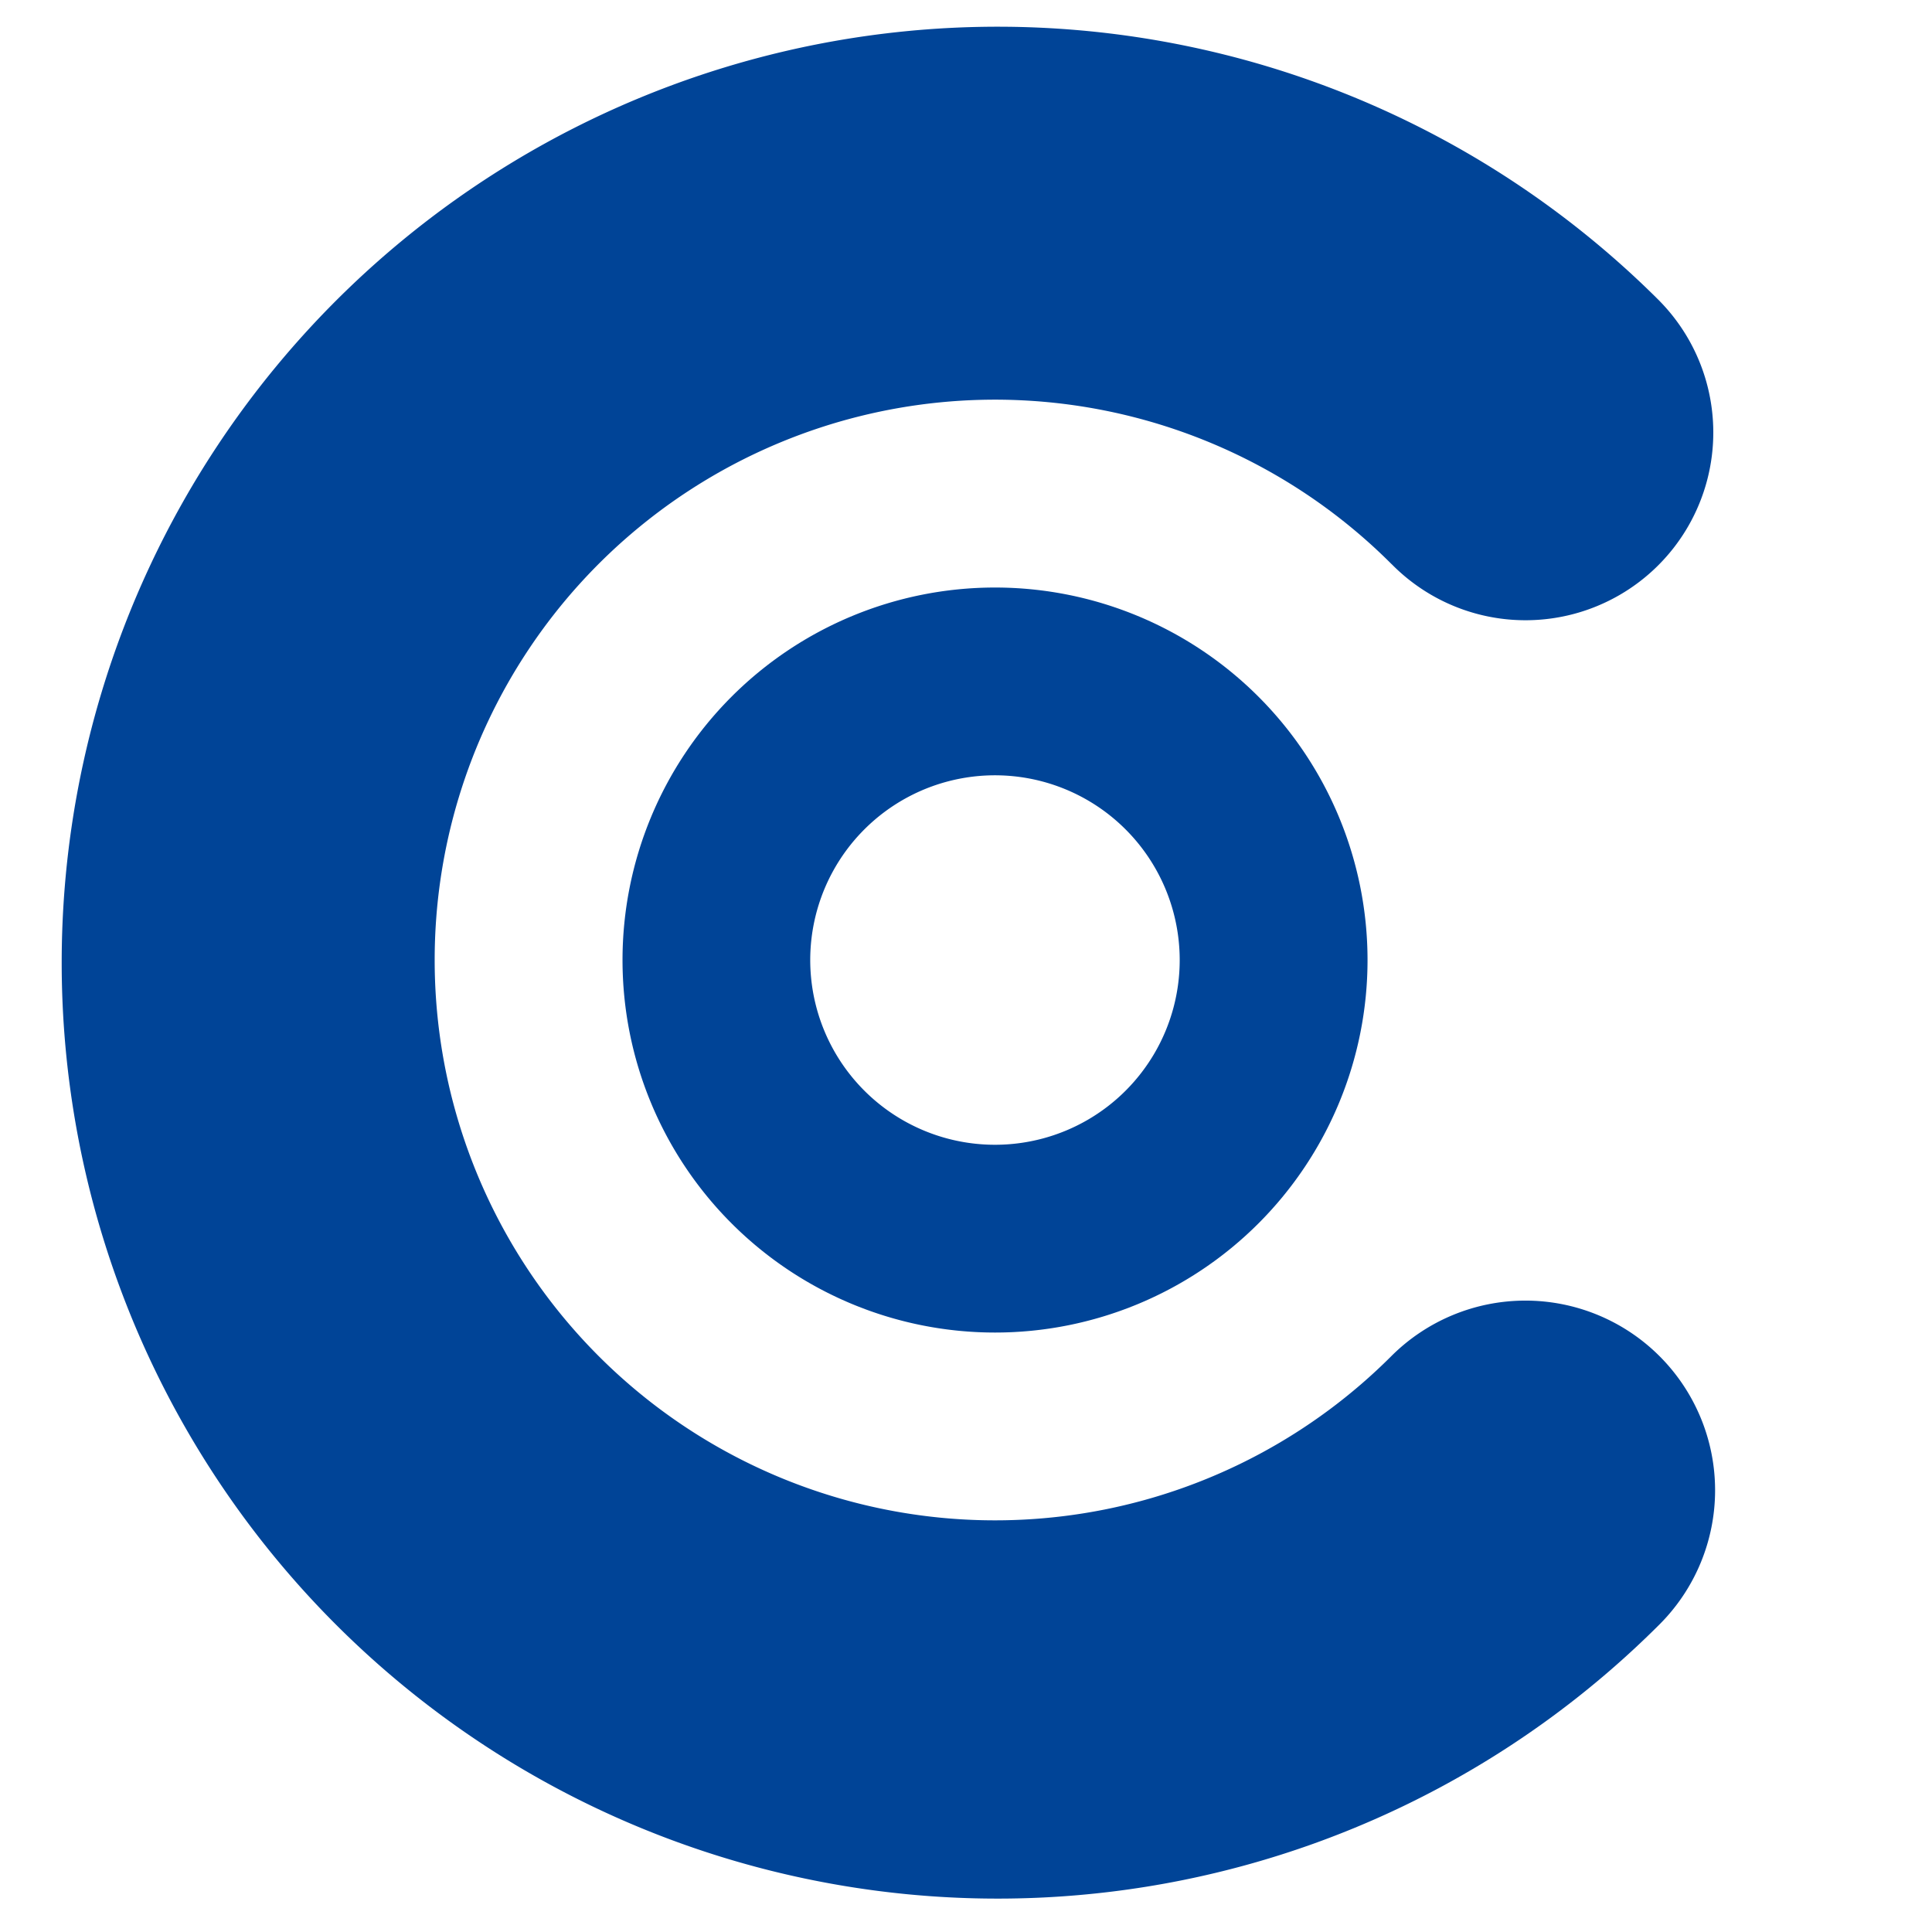 <?xml version="1.0" encoding="UTF-8" standalone="no"?>
<svg
   xmlns:dc="http://purl.org/dc/elements/1.1/"
   xmlns:cc="http://creativecommons.org/ns#"
   xmlns:rdf="http://www.w3.org/1999/02/22-rdf-syntax-ns#"
   xmlns:svg="http://www.w3.org/2000/svg"
   xmlns="http://www.w3.org/2000/svg"
   xmlns:sodipodi="http://sodipodi.sourceforge.net/DTD/sodipodi-0.dtd"
   xmlns:inkscape="http://www.inkscape.org/namespaces/inkscape"
   id="Camada_1"
   data-name="Camada 1"
   viewBox="0 0 36 36"
   version="1.1"
   sodipodi:docname="logo_ctc_principal.svg"
   width="36"
   height="36"
   inkscape:export-filename="C:\Users\diego\OneDrive - Connectcom Teleinformatica\C Centric\Inter Vendas\logo_ctc_81x35px.png"
   inkscape:export-xdpi="96"
   inkscape:export-ydpi="96"
   inkscape:version="0.92.3 (2405546, 2018-03-11)">
  <sodipodi:namedview
     pagecolor="#ffffff"
     bordercolor="#666666"
     borderopacity="1"
     objecttolerance="10"
     gridtolerance="10"
     guidetolerance="10"
     inkscape:pageopacity="0"
     inkscape:pageshadow="2"
     inkscape:window-width="1920"
     inkscape:window-height="1009"
     id="namedview17"
     showgrid="false"
     fit-margin-top="0"
     fit-margin-left="0"
     fit-margin-right="0"
     fit-margin-bottom="0"
     inkscape:zoom="2.8304329"
     inkscape:cx="29.389838"
     inkscape:cy="-88.552454"
     inkscape:window-x="-8"
     inkscape:window-y="-8"
     inkscape:window-maximized="1"
     inkscape:current-layer="Camada_1" />
  <defs
     id="defs4">
    <style
       id="style2">.cls-1{fill:#004497;}</style>
  </defs>
  <g
     id="g831"
     transform="matrix(0.109,0,0,0.109,-0.109,-0.046)"
     style="stroke-width:9.143">
    <path
       id="path6"
       d="m 284.69,278.12 v 0 A 160,160 0 1 1 284.24,51.41 l 0.06,0.06 A 32.1,32.1 0 1 1 238.94,96.9 l -0.1,-0.09 a 95.79,95.79 0 1 0 0,135.45 32.424,32.424 0 1 1 45.86,45.85 z"
       class="cls-1"
       inkscape:connector-curvature="0"
       style="fill:#004497;stroke-width:9.143" />
    <path
       id="path8"
       d="m 171.1,100.86 a 63.68,63.68 0 1 0 63.68,63.68 63.69,63.69 0 0 0 -63.68,-63.68 z m 0,95.26 a 31.58,31.58 0 1 1 31.57,-31.58 31.57,31.57 0 0 1 -31.57,31.58 z"
       class="cls-1"
       inkscape:connector-curvature="0"
       style="fill:#004497;stroke-width:9.143" />
  </g>
</svg>
